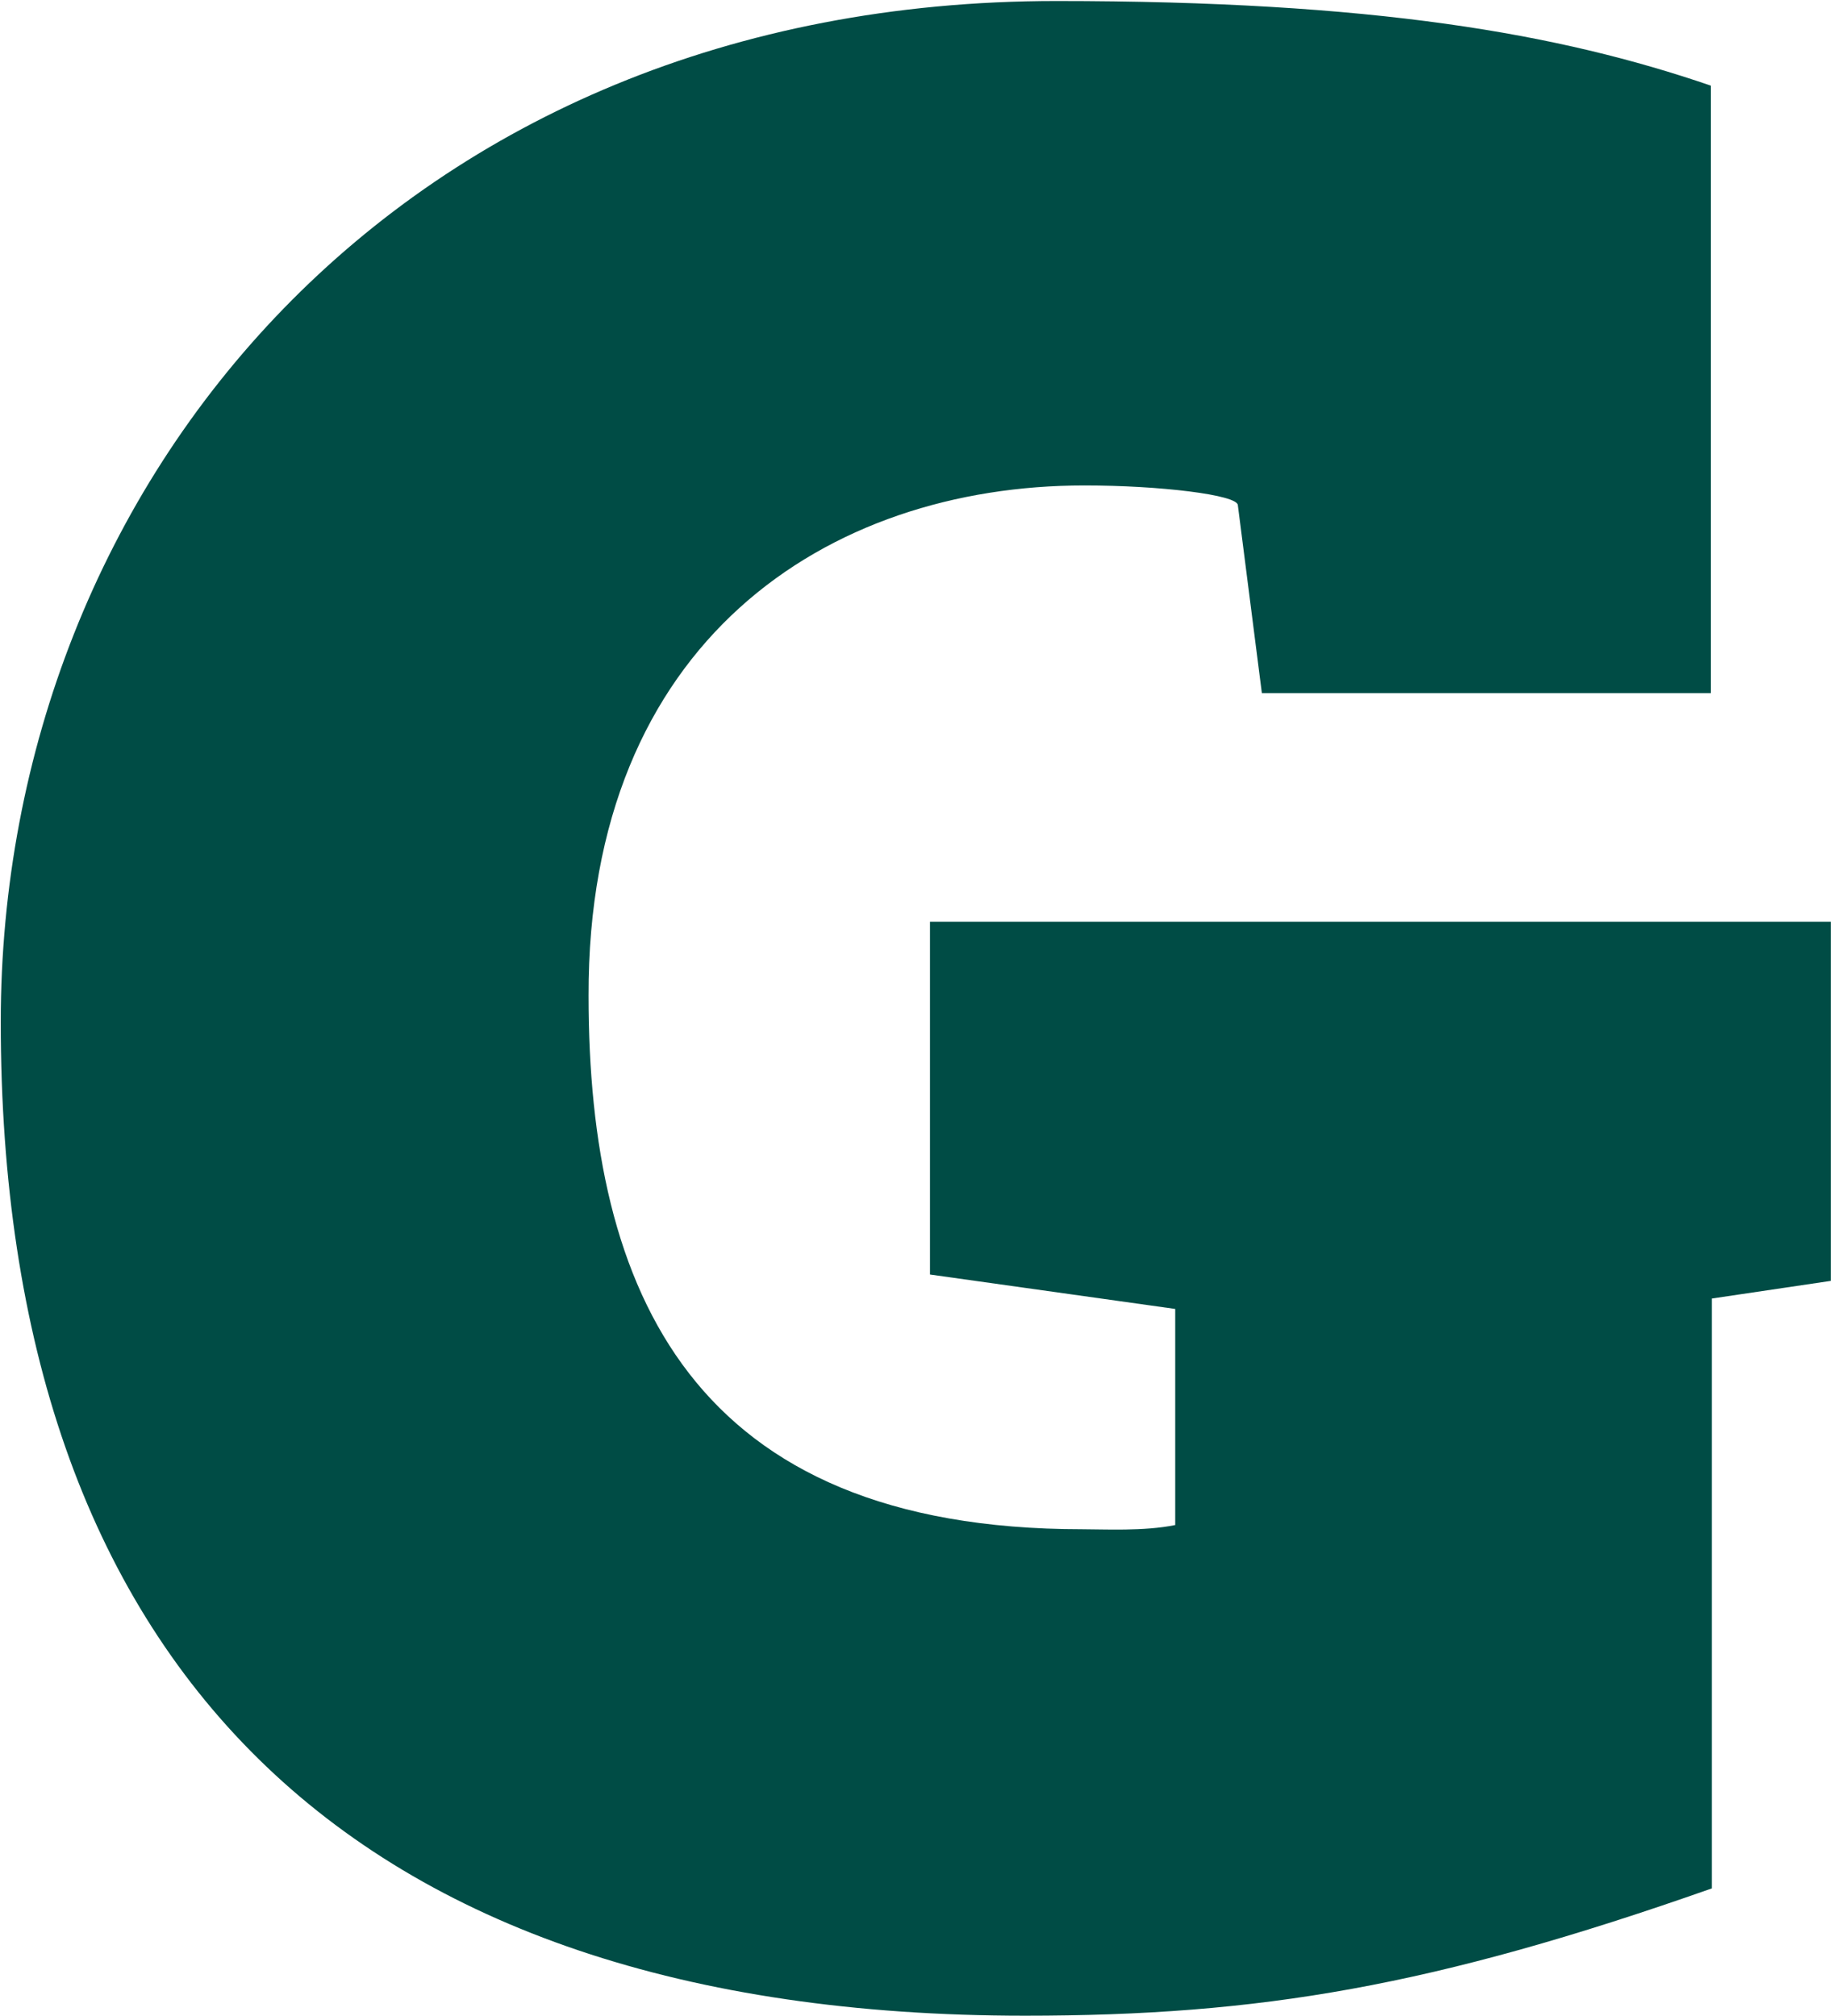 <svg version="1.2" xmlns="http://www.w3.org/2000/svg" viewBox="0 0 1441 1587" width="1441" height="1587">
	<title>GLPG_BIG copy-svg</title>
	<style>
		.s0 { fill: #004c45 } 
	</style>
	<path id="Layer" fill-rule="evenodd" class="s0" d="m731.9 725.5h709v282.7l-93.7 13.9v464.3c-219.3 77.2-355.7 100.2-540.6 100.2-534 0-806-278.5-806-782.2 0-425.6 316.4-803.6 830.7-803.6 249.7 0 395.2 25.5 515.1 66.6v478.2h-353.3l-18.9-147.9c0-8.2-61.6-15.6-120.7-15.6-202.2 0-391.1 122.4-390.3 401.8 0 232.5 81.3 419.8 388.6 419.8 17.3 0 48.5 1.7 73.1-3.3v-170.1l-193-27.1z"/>
</svg>